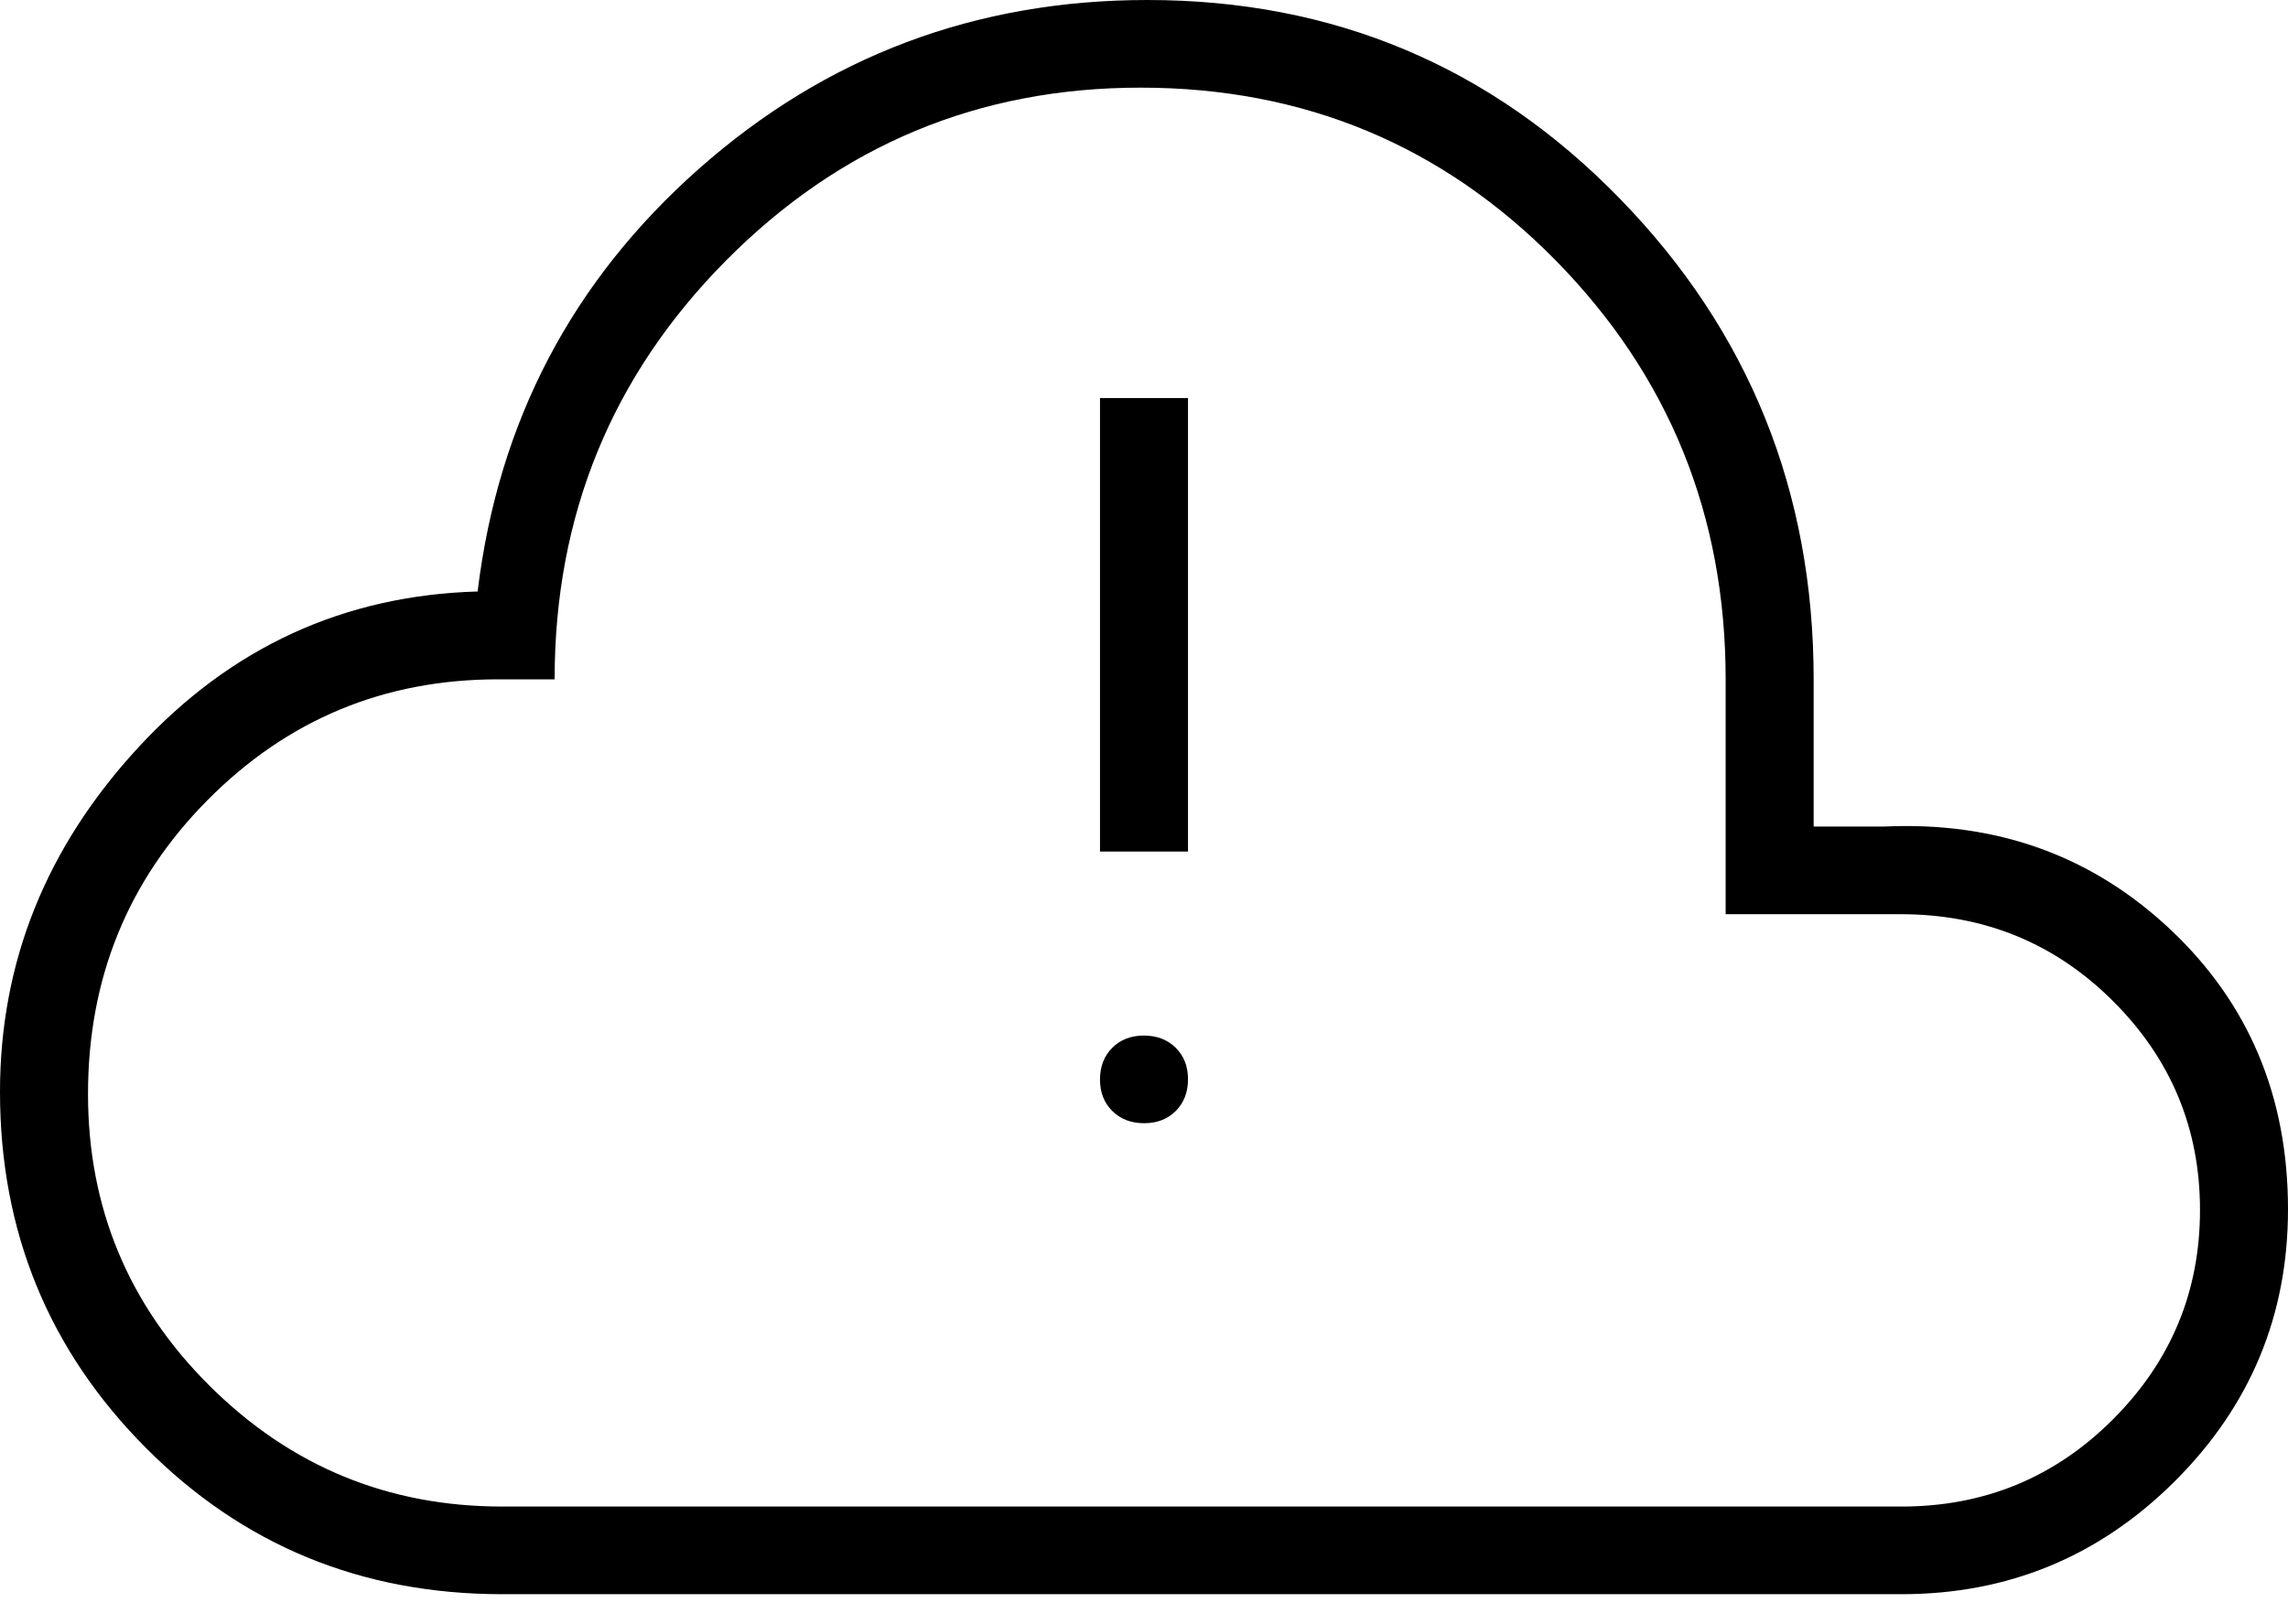 <svg width="69" height="49" viewBox="0 0 69 49" fill="none" xmlns="http://www.w3.org/2000/svg">
<path d="M15.147 48.091C10.906 48.091 7.321 46.617 4.393 43.671C1.464 40.724 0 37.146 0 32.938C0 29.02 1.393 25.554 4.18 22.538C6.966 19.523 10.374 17.958 14.404 17.843C15.023 12.728 17.25 8.476 21.085 5.085C24.919 1.695 29.427 0 34.606 0C40.218 0 44.969 2.001 48.86 6.002C52.75 10.002 54.695 14.833 54.695 20.493V24.934H56.819C60.207 24.776 63.084 25.81 65.451 28.037C67.817 30.264 69 33.078 69 36.48C69 39.683 67.861 42.418 65.583 44.687C63.305 46.956 60.559 48.091 57.343 48.091H15.147ZM15.147 45.447H57.343C59.842 45.447 61.968 44.571 63.719 42.819C65.47 41.068 66.346 38.962 66.346 36.502C66.346 34.042 65.47 31.939 63.719 30.195C61.968 28.45 59.834 27.578 57.319 27.578H52.041V20.493C52.041 15.546 50.333 11.334 46.917 7.857C43.499 4.382 39.325 2.644 34.394 2.644C29.511 2.644 25.345 4.382 21.897 7.857C18.45 11.334 16.726 15.546 16.726 20.493H15.02C11.588 20.493 8.669 21.706 6.263 24.132C3.857 26.557 2.654 29.514 2.654 33.003C2.654 36.435 3.875 39.368 6.316 41.8C8.758 44.231 11.701 45.447 15.147 45.447ZM34.504 33.883C34.895 33.883 35.214 33.759 35.459 33.513C35.704 33.266 35.827 32.947 35.827 32.557C35.827 32.167 35.703 31.85 35.455 31.606C35.208 31.362 34.888 31.239 34.496 31.239C34.105 31.239 33.786 31.363 33.541 31.61C33.296 31.856 33.173 32.175 33.173 32.564C33.173 32.954 33.297 33.271 33.545 33.516C33.792 33.761 34.112 33.883 34.504 33.883ZM33.173 25.688H35.827V12.008H33.173V25.688Z" fill="black"/>
</svg>
